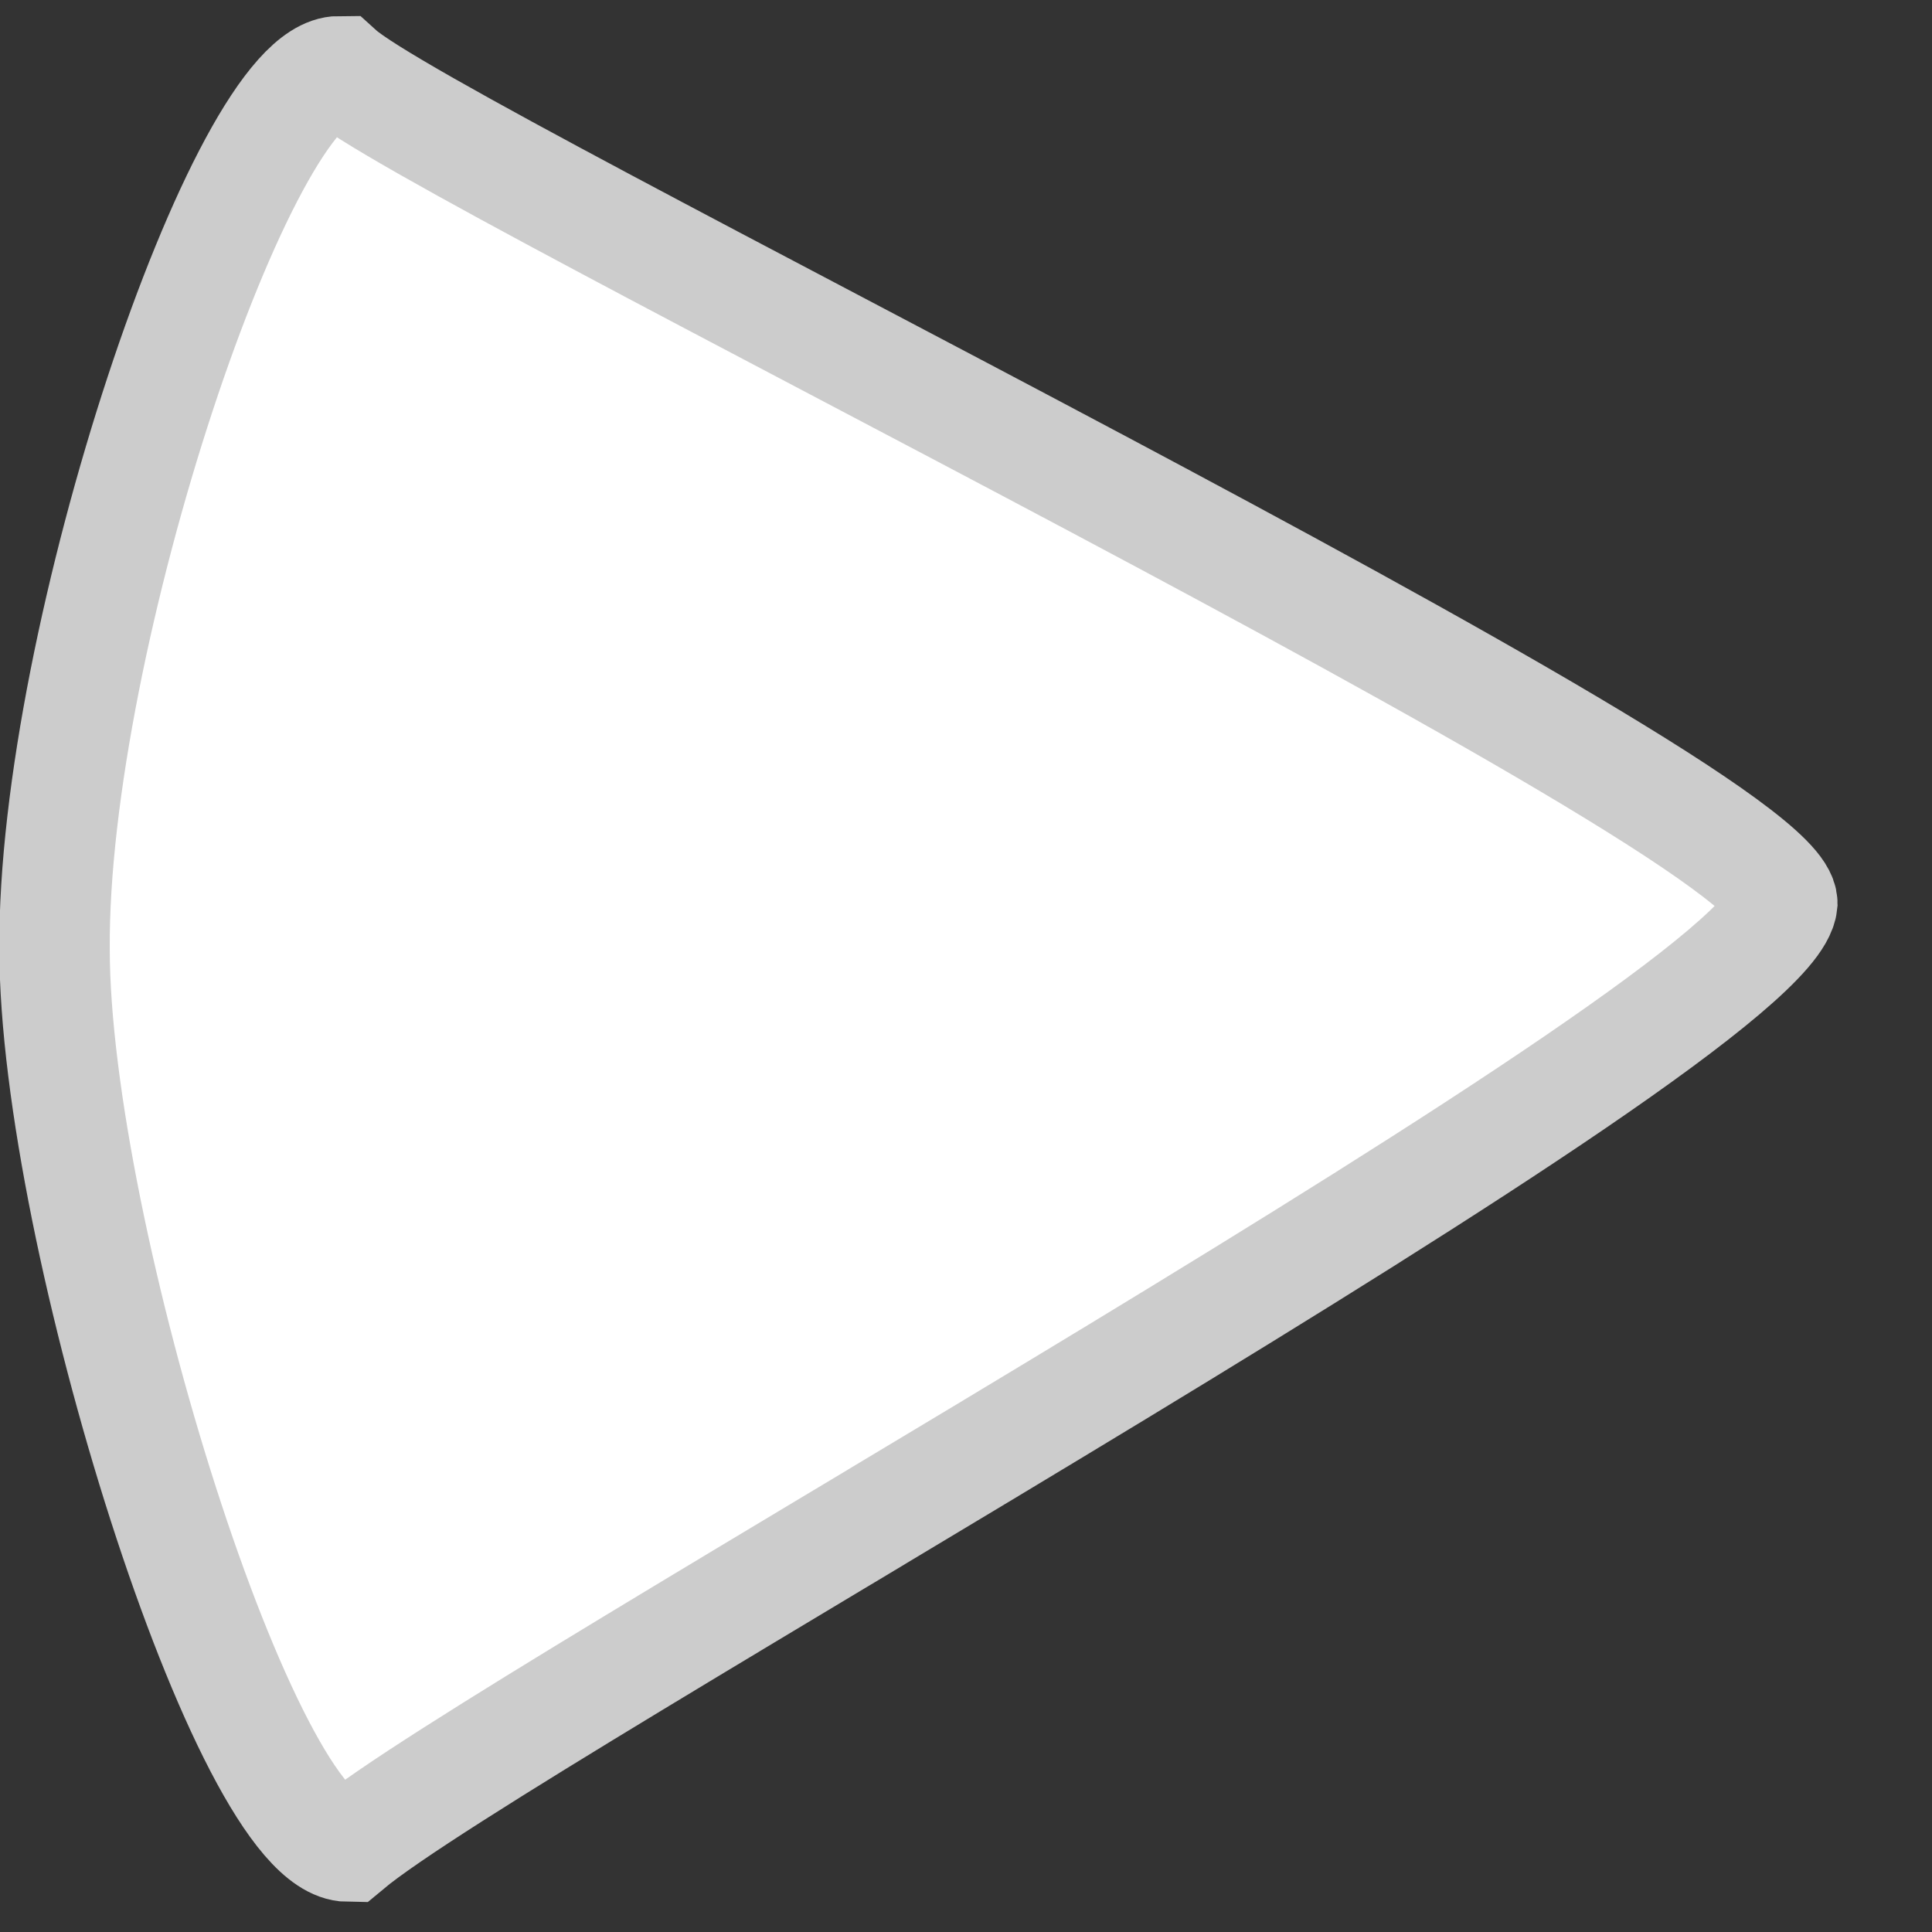 <?xml version="1.0"?><svg width="437.5" height="437.5" xmlns="http://www.w3.org/2000/svg" xmlns:xlink="http://www.w3.org/1999/xlink">
 <rect width="100%" height="100%" fill="#333333" stroke="none"/>
 <defs>
  <linearGradient id="linearGradient580">
   <stop stop-color="#ffff8a" stop-opacity="0.667" offset="0" id="stop581"/>
   <stop stop-color="#000000" stop-opacity="0.396" offset="1" id="stop582"/>
  </linearGradient>
  <linearGradient id="linearGradient53">
   <stop stop-color="#faff00" offset="0" id="stop54"/>
   <stop stop-color="#026d00" offset="1" id="stop55"/>
  </linearGradient>
  <linearGradient id="linearGradient48">
   <stop stop-color="#ffffff" offset="0" id="stop49"/>
   <stop stop-color="#ffff00" stop-opacity="0.435" offset="1" id="stop50"/>
  </linearGradient>
  <linearGradient y2="0.719" y1="0.297" xlink:href="#linearGradient53" x2="0.385" x1="0.385" id="linearGradient51"/>
  <linearGradient y2="0" y1="0" xlink:href="#linearGradient53" x2="1" x1="0" id="linearGradient52"/>
  <linearGradient y2="0.453" y1="0.465" xlink:href="#linearGradient48" x2="0.943" x1="0.102" id="linearGradient32"/>
  <linearGradient y2="1" y1="0" xlink:href="#linearGradient48" x2="1" x1="0" id="linearGradient33"/>
  <radialGradient xlink:href="#linearGradient48" r="0.489" id="radialGradient579" fy="0.14" fx="0.35" cy="0.14" cx="0.35"/>
 </defs>
 <g>
  <title>Layer 1</title>
  <path fill="#ffffff" fill-rule="evenodd" stroke="#cccccc" stroke-width="25" id="path595" d="m12.355,214.991c0.041,64.253 43.476,202.889 66.469,203.17c34.335,-28.678 322.284,-187.062 324.783,-213.627c-0.304,-21.786 -306.181,-169.716 -326.791,-188.402c-21.656,0 -64.983,128.481 -64.461,198.858z"/>
 </g>
</svg>
